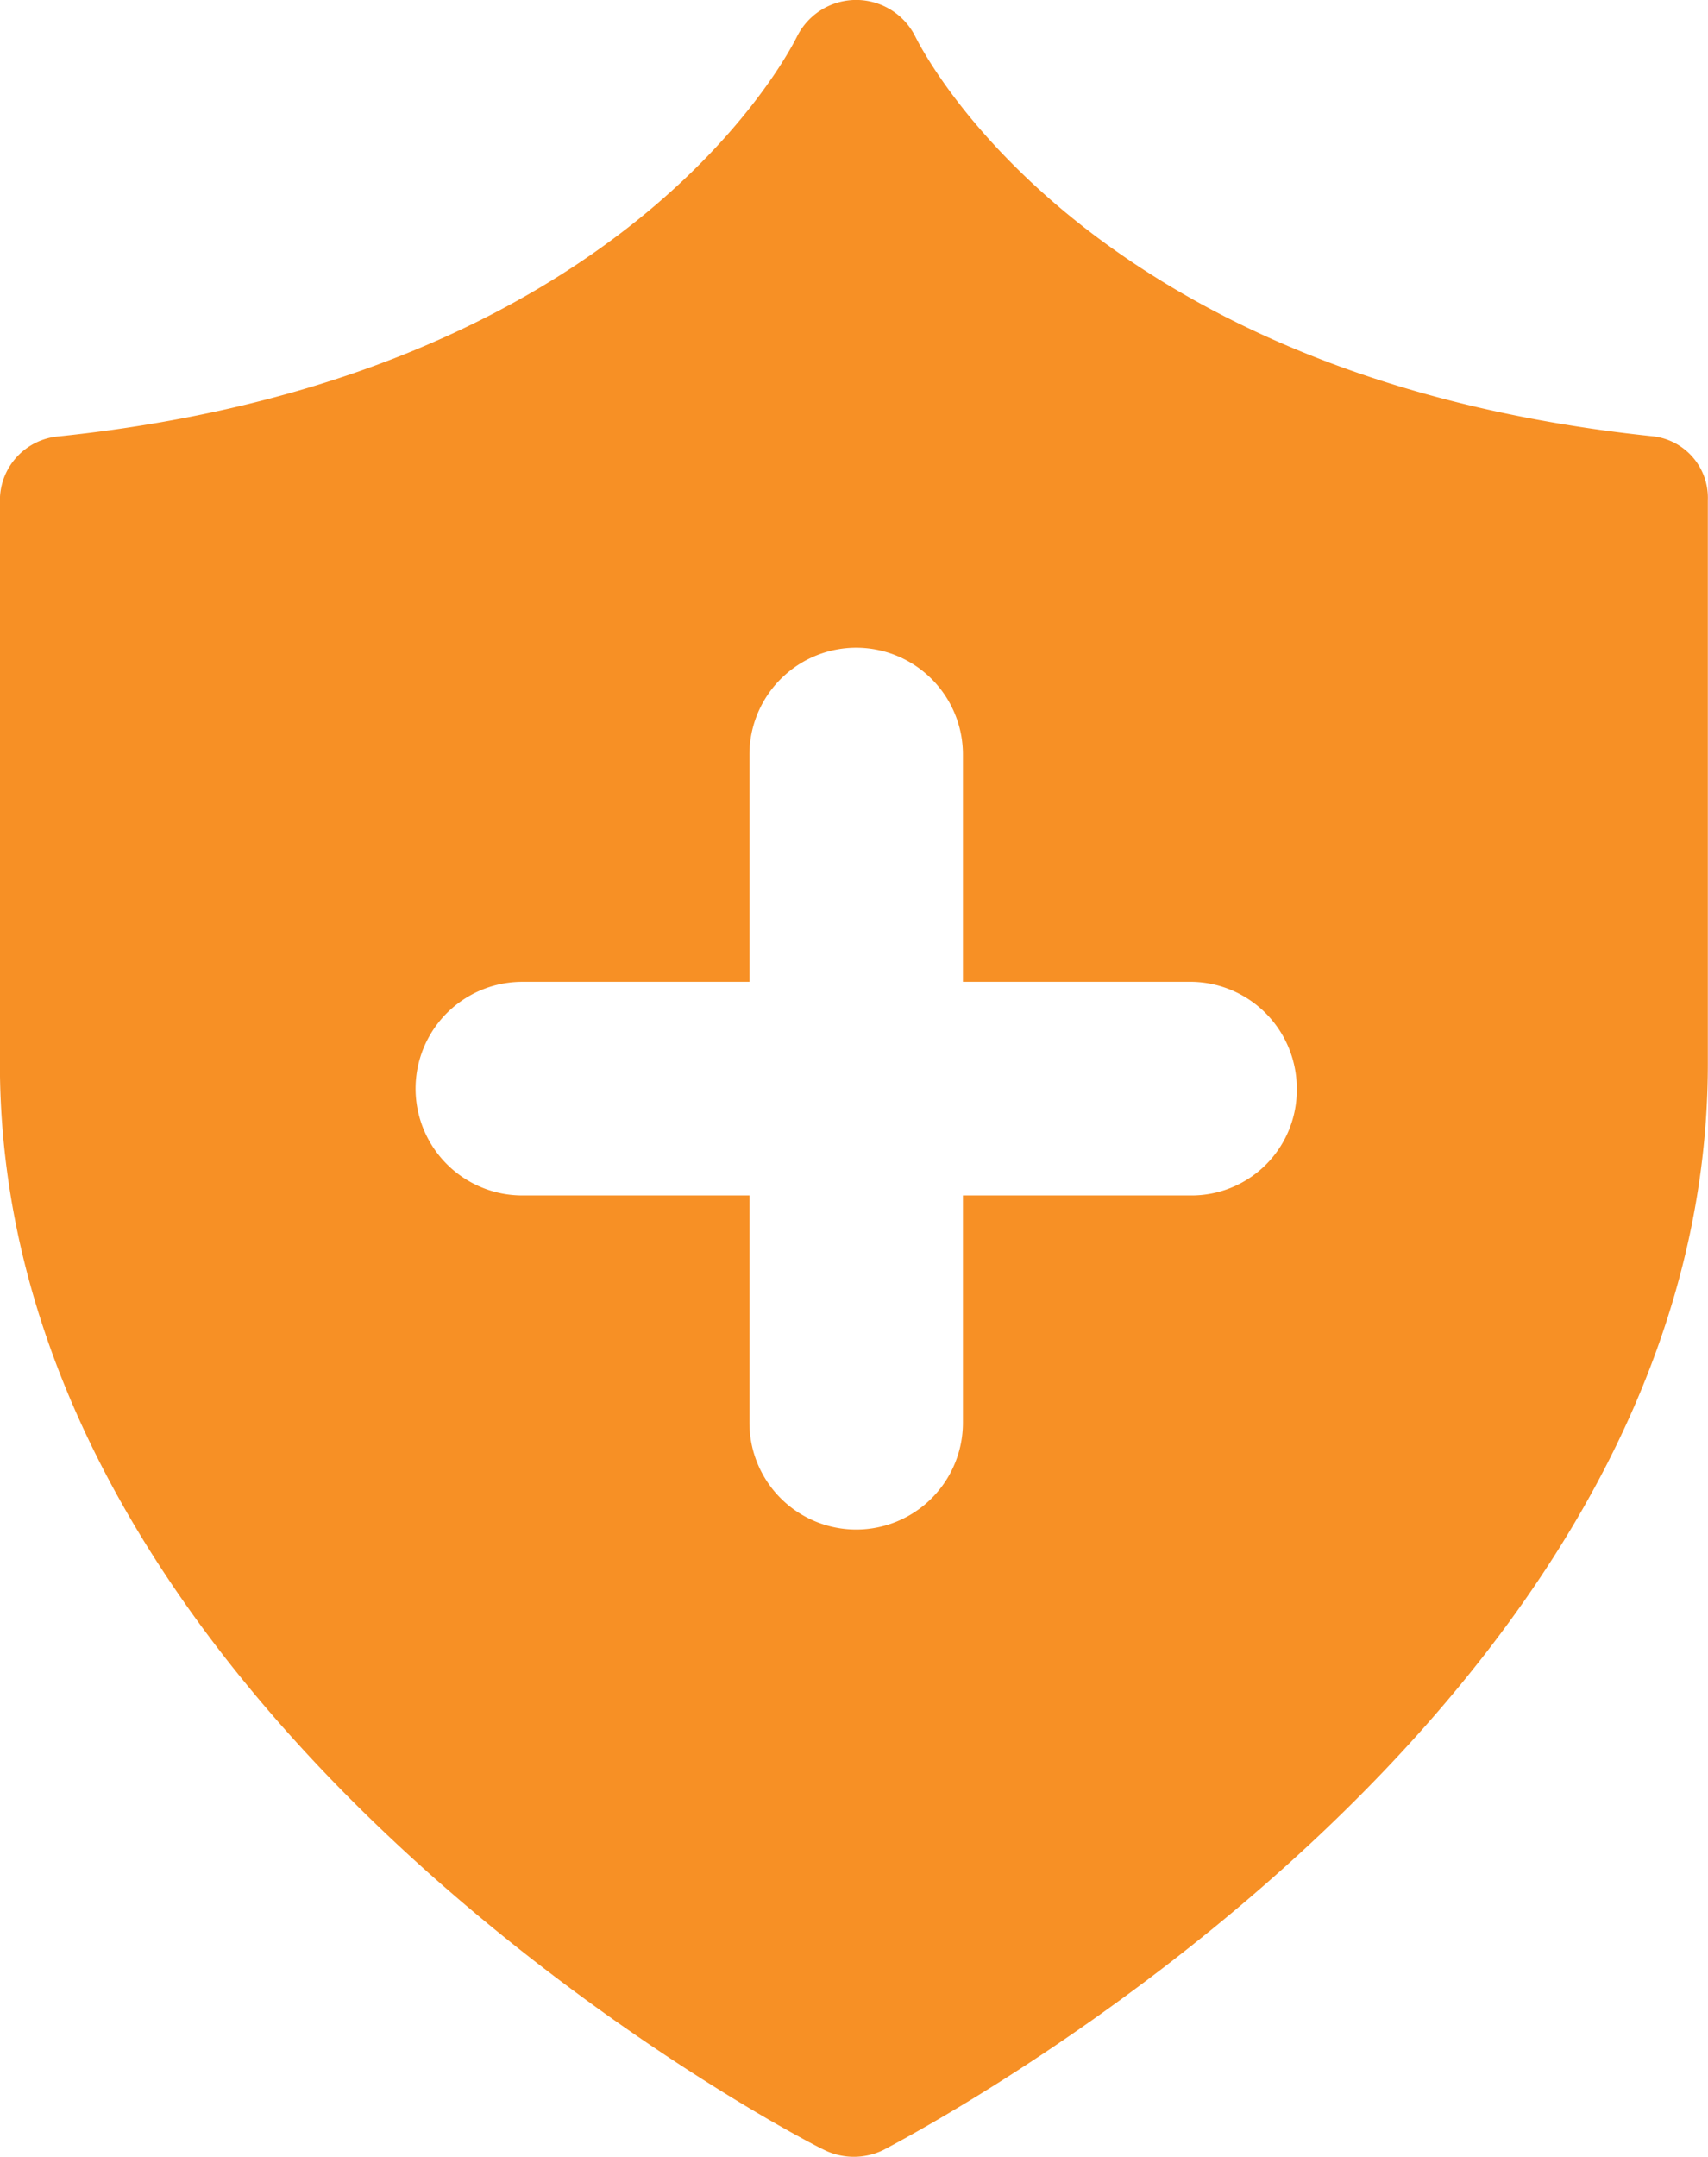 <?xml version="1.0" encoding="utf-8"?>
<svg xmlns="http://www.w3.org/2000/svg" width="66.502" height="83.917" viewBox="0 0 66.502 83.917">
  <g id="noun-insurance-3194317" transform="translate(-138.883 -14)">
    <path id="Path_380" data-name="Path 380" d="M203.257,30.978c-22.107-2.3-28.473-15.032-28.739-15.563a2.575,2.575,0,0,0-4.6,0c-.265.53-6.632,13.264-28.739,15.563a2.5,2.5,0,0,0-2.3,2.476v21.93c0,25.467,30.772,41.649,32.1,42.268a2.625,2.625,0,0,0,2.3,0c1.326-.707,32.1-16.8,32.1-42.268V33.454a2.407,2.407,0,0,0-2.122-2.476ZM185.218,60.513h-8.843v8.843a4.156,4.156,0,0,1-8.312,0V60.513h-8.843a4.156,4.156,0,1,1,0-8.312h8.843V43.358a4.156,4.156,0,0,1,8.312,0V52.2h8.843a4.152,4.152,0,0,1,4.156,4.156A4.1,4.1,0,0,1,185.218,60.513Z" fill="#f79025"/>
  </g>
</svg>